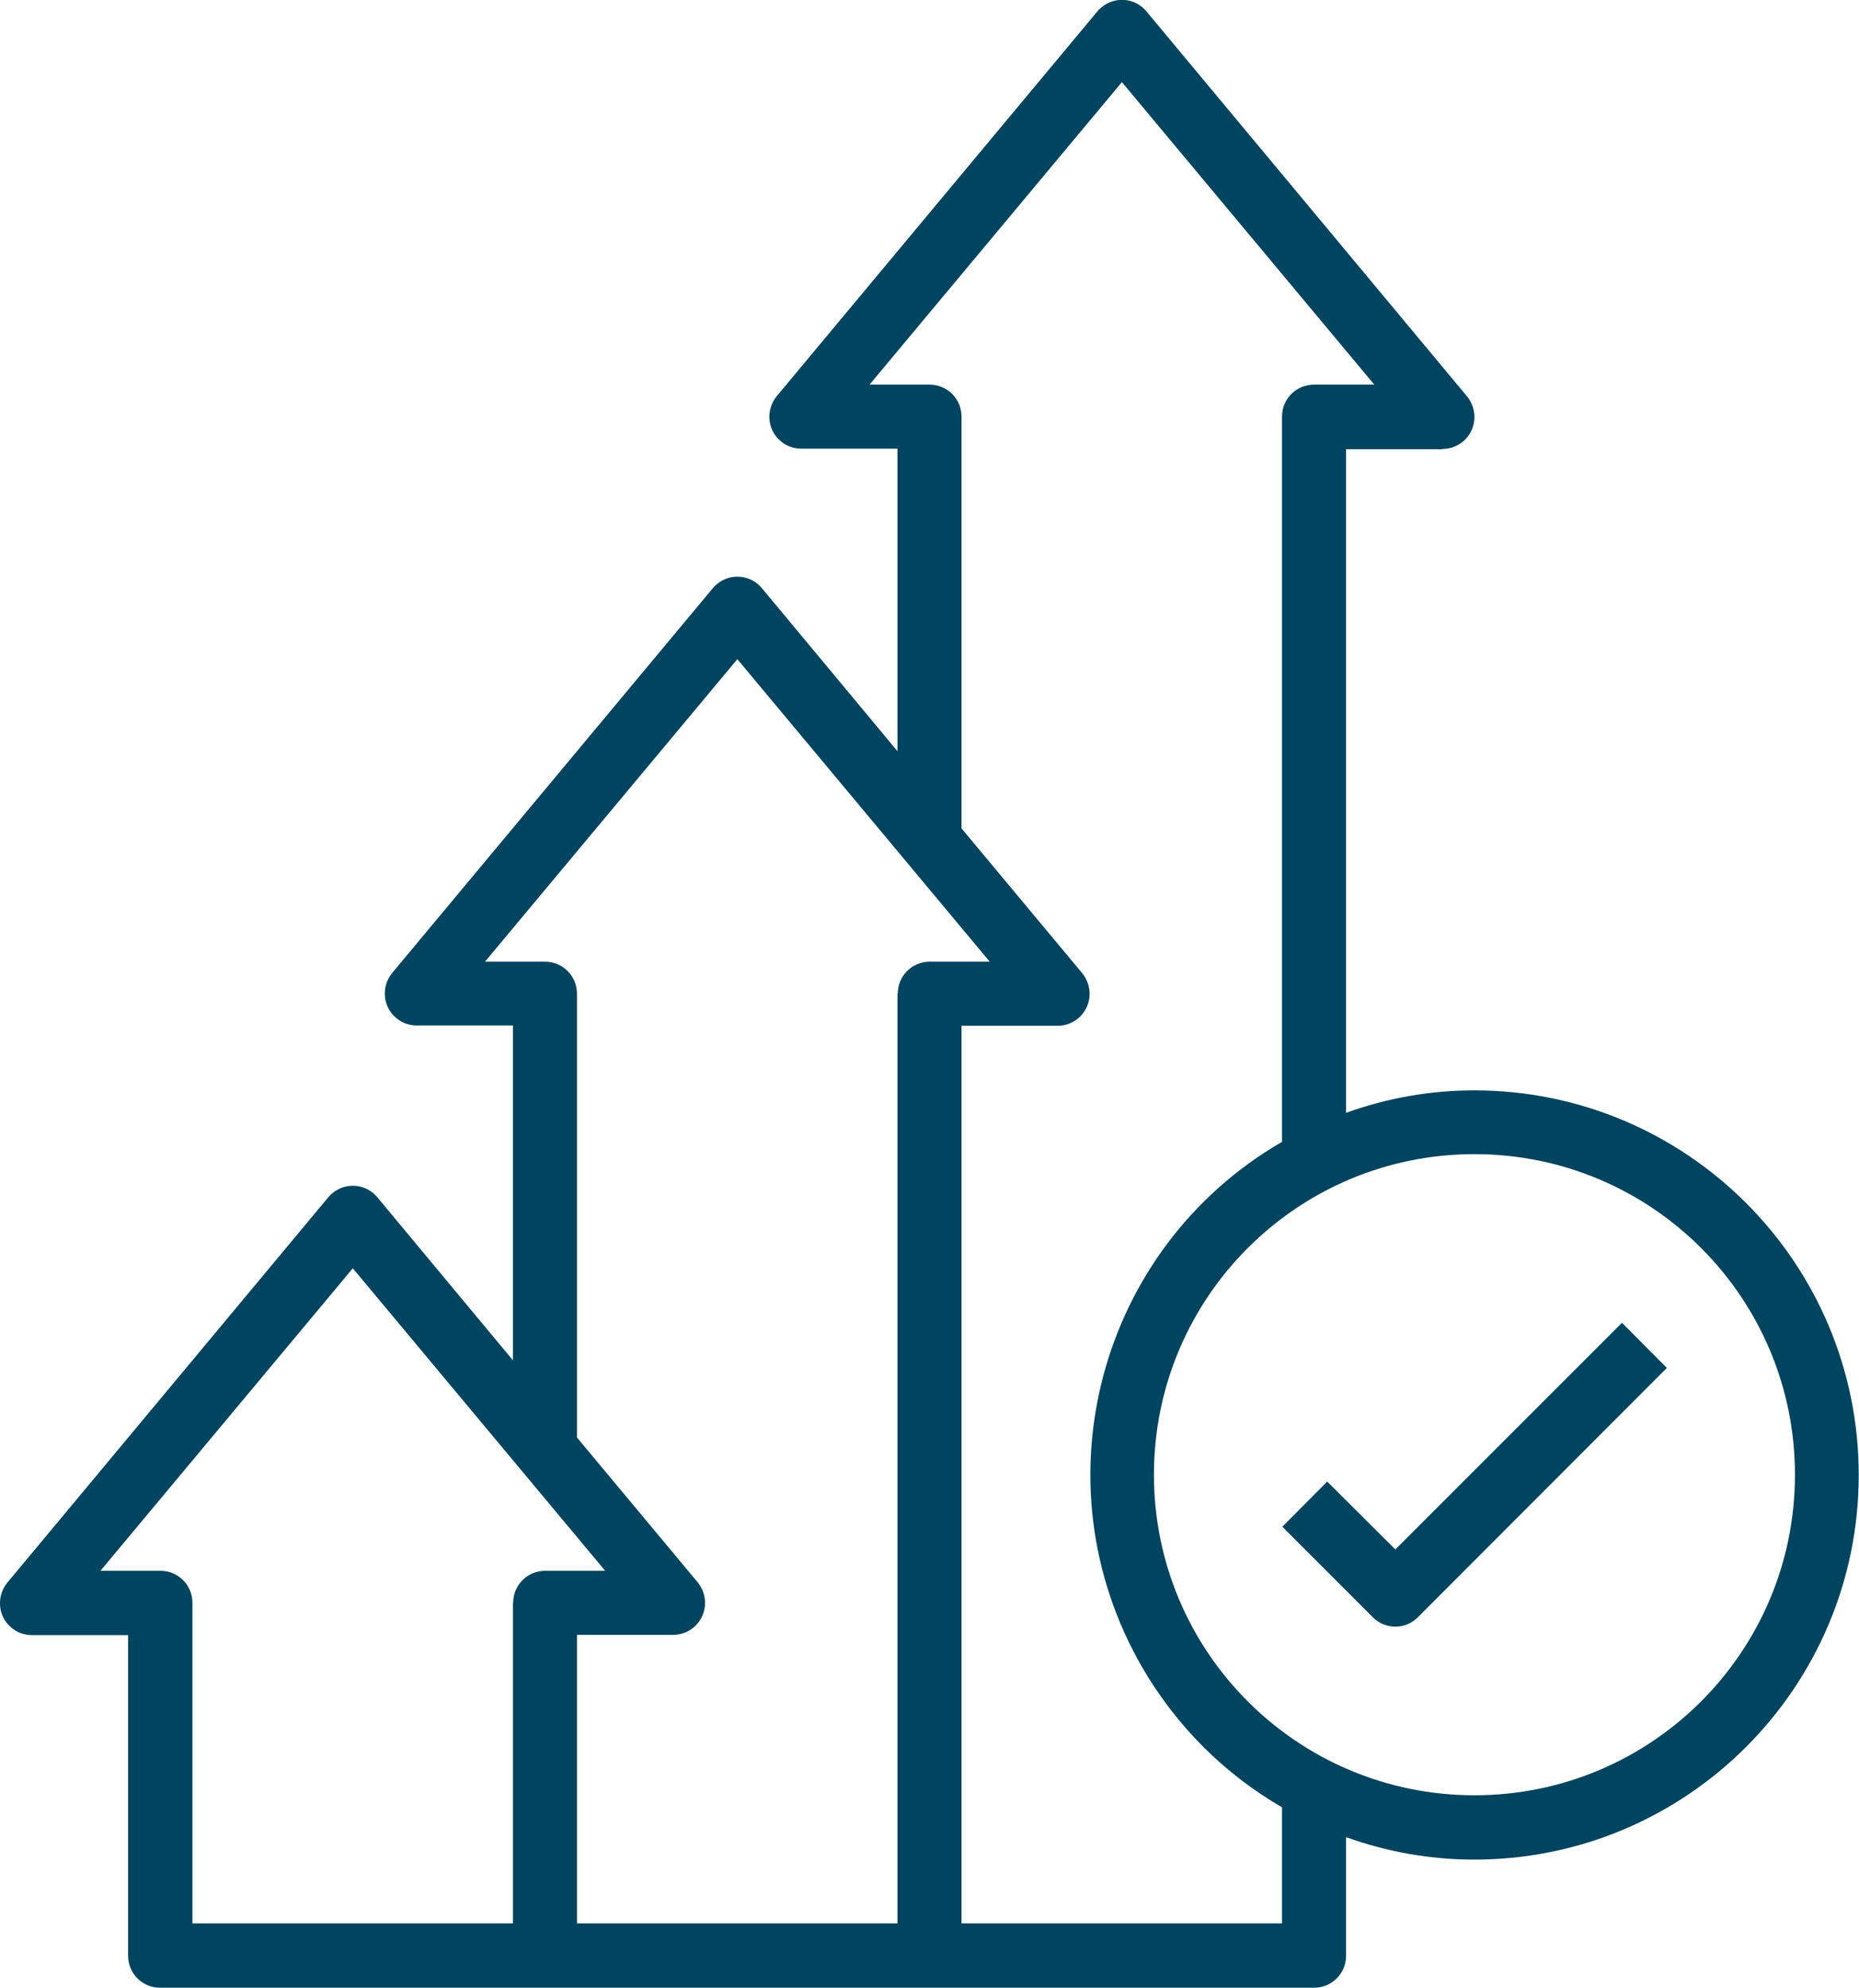<?xml version="1.0" encoding="UTF-8"?><svg id="Layer_2" xmlns="http://www.w3.org/2000/svg" viewBox="0 0 67.92 72.61"><defs><style>.cls-1{fill:#00445f;stroke-width:0px;}</style></defs><g id="Calque_1"><path class="cls-1" d="M52.7,16.4c.65,0,1.17-.52,1.17-1.17,0-.27-.1-.54-.27-.75L41.89.42c-.41-.5-1.15-.57-1.65-.15-.06.05-.11.1-.15.15l-11.71,14.05c-.41.5-.35,1.24.15,1.65.21.18.48.27.75.27h3.51v11.05l-4.95-5.95c-.41-.5-1.15-.57-1.65-.15-.06.05-.11.1-.15.15l-11.71,14.05c-.41.5-.35,1.24.15,1.65.21.18.48.27.75.27h3.51v12.23l-4.95-5.95c-.41-.5-1.15-.57-1.65-.15-.06.05-.11.1-.15.15L.27,57.81c-.41.5-.35,1.24.15,1.65.21.18.48.27.75.27h3.51v11.71c0,.65.52,1.17,1.17,1.17h42.16c.65,0,1.17-.52,1.17-1.17v-4.33c1.5.54,3.09.82,4.68.82,7.76,0,14.05-6.29,14.05-14.05s-6.29-14.05-14.05-14.05c-1.6,0-3.18.28-4.68.82v-24.24h3.51ZM18.74,58.55v11.71H7.03v-11.71c0-.65-.52-1.17-1.17-1.17h-2.19l9.22-11.05,9.22,11.05h-2.19c-.65,0-1.17.52-1.17,1.17ZM32.79,36.3v33.96h-11.71v-10.54h3.51c.65,0,1.17-.52,1.17-1.17,0-.27-.1-.54-.27-.75l-4.41-5.29v-16.21c0-.65-.52-1.17-1.17-1.17h-2.19l9.22-11.05,9.22,11.05h-2.19c-.65,0-1.17.52-1.17,1.17ZM53.87,42.16c6.47,0,11.71,5.24,11.71,11.71s-5.24,11.71-11.71,11.71-11.71-5.24-11.71-11.71,5.24-11.71,11.71-11.71ZM48.01,14.05c-.65,0-1.17.52-1.17,1.17v26.49c-6.71,3.89-9,12.49-5.1,19.21,1.23,2.12,2.99,3.88,5.1,5.1v4.24h-11.71v-32.79h3.51c.65,0,1.17-.52,1.17-1.17,0-.27-.1-.54-.27-.75l-4.41-5.29v-15.04c0-.65-.52-1.17-1.17-1.17h-2.19l9.22-11.05,9.22,11.05h-2.19Z"/><path class="cls-1" d="M50.98,59.42c.31,0,.6-.12.82-.34l9.1-9.11-1.64-1.65-8.28,8.28-2.49-2.48-1.64,1.65,3.31,3.31c.22.22.51.34.82.34Z"/></g></svg>